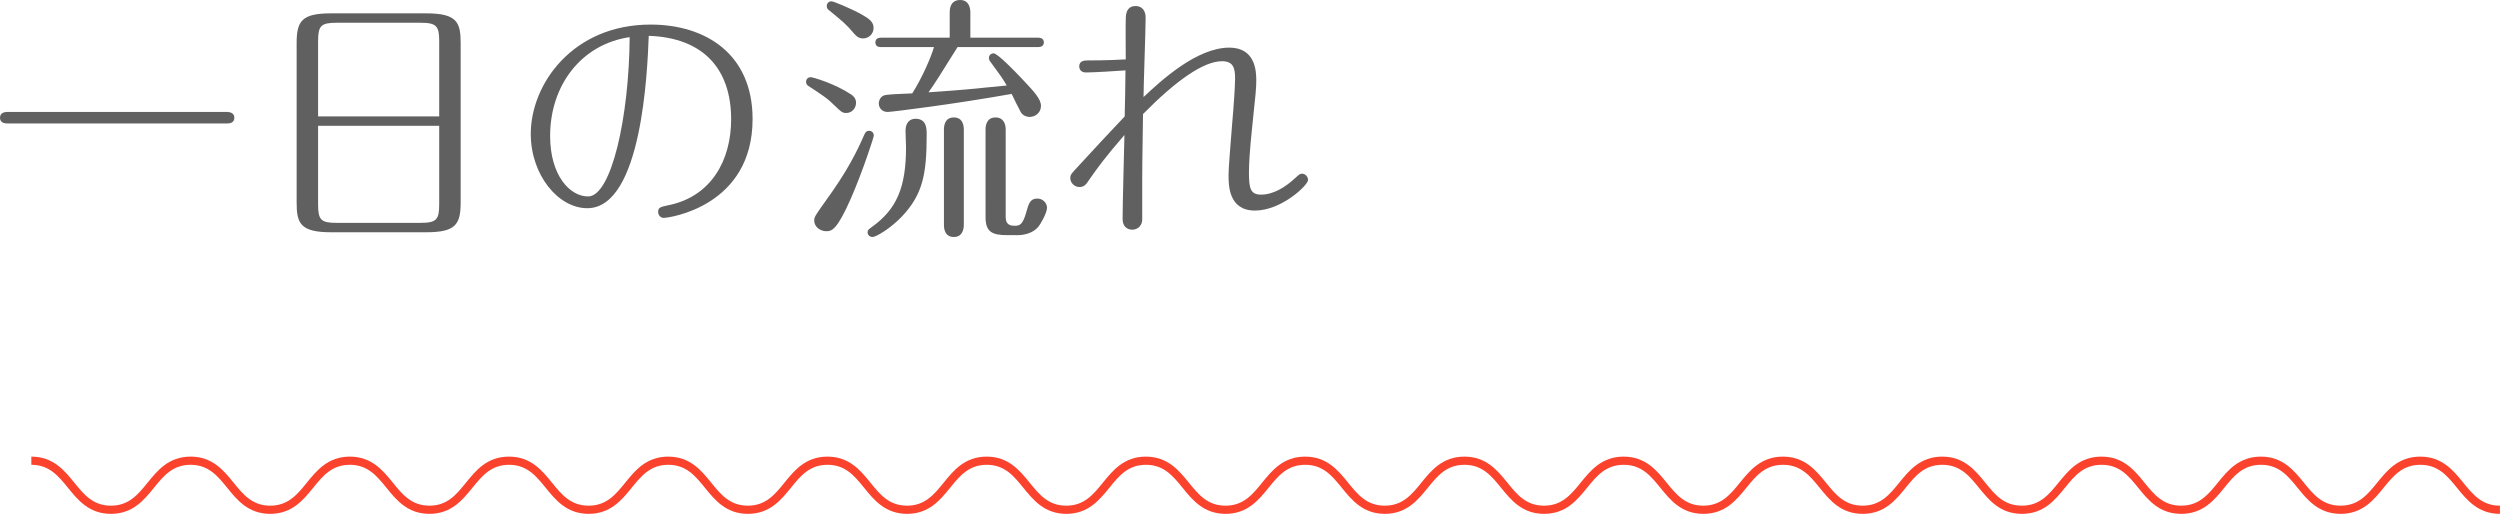<?xml version="1.0" encoding="utf-8"?>
<!-- Generator: Adobe Illustrator 15.0.0, SVG Export Plug-In . SVG Version: 6.00 Build 0)  -->
<!DOCTYPE svg PUBLIC "-//W3C//DTD SVG 1.1//EN" "http://www.w3.org/Graphics/SVG/1.1/DTD/svg11.dtd">
<svg version="1.1" id="レイヤー_1" xmlns="http://www.w3.org/2000/svg" xmlns:xlink="http://www.w3.org/1999/xlink" x="0px"
	 y="0px" width="305.816px" height="62.857px" viewBox="0 0 305.816 62.857" enable-background="new 0 0 305.816 62.857"
	 xml:space="preserve">
<path fill="#FA422D" d="M305.816,62.857c-2.676,0-4.05-1.691-5.264-3.187c-1.178-1.446-2.287-2.813-4.487-2.813
	s-3.312,1.367-4.488,2.813c-1.213,1.493-2.587,3.187-5.263,3.187c-2.674,0-4.048-1.692-5.261-3.187
	c-1.177-1.446-2.285-2.813-4.483-2.813c-2.199,0-3.312,1.367-4.486,2.813c-1.212,1.492-2.587,3.187-5.262,3.187
	c-2.674,0-4.048-1.692-5.26-3.187c-1.177-1.446-2.286-2.813-4.484-2.813c-2.197,0-3.308,1.367-4.482,2.813
	c-1.212,1.492-2.585,3.187-5.259,3.187c-2.673,0-4.047-1.692-5.258-3.187c-1.176-1.446-2.286-2.813-4.482-2.813
	c-2.197,0-3.31,1.367-4.483,2.813c-1.212,1.492-2.586,3.187-5.26,3.187c-2.675,0-4.047-1.692-5.26-3.187
	c-1.177-1.446-2.285-2.813-4.482-2.813c-2.198,0-3.312,1.367-4.485,2.813c-1.212,1.493-2.586,3.187-5.26,3.187
	s-4.048-1.692-5.261-3.188c-1.175-1.445-2.285-2.812-4.482-2.812c-2.196,0-3.308,1.367-4.481,2.813
	c-1.213,1.492-2.585,3.187-5.261,3.187c-2.674,0-4.048-1.692-5.26-3.188c-1.175-1.445-2.284-2.812-4.479-2.812
	c-2.198,0-3.311,1.367-4.484,2.813c-1.212,1.493-2.585,3.187-5.259,3.187s-4.047-1.692-5.261-3.187
	c-1.176-1.446-2.284-2.813-4.481-2.813c-2.196,0-3.306,1.367-4.479,2.813c-1.213,1.492-2.586,3.187-5.259,3.187
	c-2.674,0-4.047-1.692-5.259-3.187c-1.176-1.446-2.286-2.813-4.482-2.813c-2.195,0-3.307,1.367-4.479,2.813
	c-1.212,1.492-2.585,3.187-5.258,3.187s-4.046-1.692-5.257-3.187c-1.178-1.446-2.285-2.813-4.482-2.813
	c-2.195,0-3.306,1.367-4.479,2.812c-1.212,1.493-2.585,3.188-5.259,3.188c-2.673,0-4.047-1.692-5.259-3.187
	c-1.175-1.446-2.284-2.813-4.479-2.813s-3.307,1.367-4.479,2.812c-1.211,1.493-2.583,3.188-5.256,3.188s-4.047-1.692-5.259-3.187
	c-1.176-1.446-2.285-2.813-4.482-2.813c-2.196,0-3.307,1.367-4.48,2.813c-1.213,1.492-2.586,3.187-5.26,3.187
	c-2.673,0-4.047-1.692-5.259-3.187c-1.175-1.446-2.285-2.813-4.48-2.813c-2.197,0-3.309,1.367-4.482,2.813
	c-1.212,1.492-2.585,3.187-5.258,3.187s-4.047-1.692-5.258-3.187c-1.176-1.446-2.285-2.813-4.481-2.813s-3.307,1.367-4.481,2.813
	c-1.212,1.492-2.585,3.187-5.26,3.187c-2.673,0-4.047-1.692-5.258-3.187c-1.175-1.446-2.285-2.813-4.479-2.813
	c-2.197,0-3.309,1.367-4.482,2.813c-1.212,1.492-2.585,3.187-5.259,3.187c-2.673,0-4.046-1.692-5.258-3.187
	c-1.176-1.446-2.285-2.813-4.481-2.813v-1c2.673,0,4.046,1.69,5.258,3.185c1.176,1.448,2.285,2.815,4.481,2.815
	c2.198,0,3.308-1.367,4.482-2.815c1.212-1.492,2.585-3.185,5.26-3.185c2.673,0,4.046,1.69,5.258,3.185
	c1.175,1.448,2.285,2.815,4.48,2.815c2.197,0,3.31-1.367,4.483-2.815c1.212-1.492,2.585-3.185,5.259-3.185
	c2.673,0,4.046,1.69,5.258,3.185c1.177,1.448,2.285,2.815,4.482,2.815S55.825,60.49,57,59.042c1.212-1.492,2.585-3.185,5.259-3.185
	c2.676,0,4.049,1.69,5.261,3.185c1.175,1.448,2.285,2.815,4.48,2.815c2.197,0,3.309-1.367,4.482-2.815
	c1.212-1.492,2.585-3.185,5.258-3.185s4.047,1.69,5.259,3.185c1.175,1.448,2.285,2.815,4.482,2.815c2.194,0,3.305-1.367,4.479-2.815
	c1.211-1.492,2.583-3.185,5.255-3.185c2.675,0,4.049,1.69,5.261,3.185c1.175,1.448,2.282,2.815,4.479,2.815
	c2.196,0,3.308-1.367,4.48-2.815c1.212-1.492,2.585-3.185,5.257-3.185c2.673,0,4.047,1.69,5.259,3.186
	c1.175,1.447,2.284,2.814,4.48,2.814c2.194,0,3.306-1.367,4.479-2.815c1.212-1.492,2.585-3.185,5.258-3.185
	c2.674,0,4.047,1.69,5.261,3.185c1.176,1.448,2.284,2.815,4.481,2.815c2.196,0,3.306-1.367,4.48-2.815
	c1.212-1.492,2.585-3.185,5.258-3.185c2.674,0,4.047,1.69,5.26,3.185c1.175,1.448,2.285,2.815,4.482,2.815
	c2.195,0,3.308-1.367,4.48-2.814c1.213-1.493,2.587-3.186,5.261-3.186c2.675,0,4.049,1.69,5.26,3.185
	c1.176,1.448,2.284,2.815,4.481,2.815s3.31-1.367,4.483-2.815c1.212-1.492,2.585-3.185,5.259-3.185s4.047,1.689,5.259,3.185
	c1.176,1.448,2.286,2.815,4.484,2.815s3.309-1.367,4.481-2.815c1.215-1.492,2.589-3.185,5.264-3.185c2.674,0,4.047,1.69,5.259,3.185
	c1.176,1.448,2.286,2.815,4.483,2.815c2.196,0,3.309-1.367,4.482-2.815c1.212-1.492,2.586-3.185,5.26-3.185
	c2.676,0,4.05,1.69,5.262,3.186c1.175,1.447,2.282,2.814,4.479,2.814s3.309-1.367,4.481-2.814c1.212-1.493,2.586-3.186,5.26-3.186
	s4.048,1.69,5.26,3.185c1.176,1.448,2.286,2.815,4.484,2.815c2.199,0,3.31-1.367,4.484-2.815c1.214-1.492,2.589-3.185,5.264-3.185
	c2.674,0,4.048,1.69,5.26,3.185c1.176,1.448,2.286,2.815,4.484,2.815c2.197,0,3.311-1.367,4.485-2.815
	c1.213-1.492,2.588-3.185,5.266-3.185c2.676,0,4.051,1.69,5.264,3.185c1.177,1.448,2.288,2.815,4.487,2.815v1H305.816z"/>
<g>
	<path fill="#606060" d="M27.805,13.695c0.319,0,0.863,0.128,0.863,0.703c0,0.641-0.576,0.704-0.863,0.704H0.864
		C0.544,15.102,0,15.007,0,14.398c0-0.607,0.576-0.703,0.864-0.703H27.805z"/>
	<path fill="#606060" d="M52.126,1.632c3.809,0,4.225,1.12,4.225,3.647v19.487c0,2.72-0.641,3.646-4.225,3.646H40.511
		c-3.809,0-4.225-1.12-4.225-3.646V5.279c0-2.72,0.641-3.647,4.225-3.647H52.126z M53.726,14.239V5.055
		c0-1.856-0.32-2.271-2.271-2.271H41.183c-1.92,0-2.272,0.353-2.272,2.271v9.184H53.726z M38.911,15.39v9.6
		c0,1.92,0.353,2.271,2.272,2.271h10.271c1.952,0,2.271-0.416,2.271-2.271v-9.6H38.911z"/>
	<path fill="#606060" d="M71.839,25.469c-3.552,0-6.912-4.063-6.912-9.088c0-6.11,5.152-13.375,14.655-13.375
		c6.72,0,12.479,3.584,12.479,11.552c0,10.688-10.208,12.096-10.879,12.096c-0.353,0-0.673-0.32-0.673-0.736
		c0-0.544,0.257-0.606,1.345-0.832c5.151-1.088,7.583-5.472,7.583-10.495c0-6.144-3.393-9.982-10.079-10.207
		C79.198,8.511,78.558,25.469,71.839,25.469z M67.295,16.638c0,4.8,2.4,7.392,4.641,7.392c2.848,0,5.023-9.695,5.088-19.486
		C71.135,5.407,67.295,10.399,67.295,16.638z"/>
	<path fill="#606060" d="M104.11,11.552c0.256,0.159,0.608,0.479,0.608,1.023c0,0.64-0.479,1.248-1.216,1.248
		c-0.513,0-0.736-0.288-1.185-0.704c-1.152-1.152-1.664-1.439-3.456-2.624c-0.16-0.096-0.257-0.288-0.257-0.479
		c0-0.354,0.257-0.576,0.576-0.576C99.407,9.439,102.094,10.207,104.11,11.552z M106.894,16.575c0,0.191-1.312,4.255-2.784,7.647
		c-1.728,3.936-2.367,4.062-3.039,4.062c-0.705,0-1.473-0.513-1.473-1.312c0-0.416,0.129-0.607,1.312-2.271
		c2.752-3.774,3.903-6.144,4.799-8.19c0.098-0.225,0.226-0.513,0.608-0.513S106.894,16.318,106.894,16.575z M105.39,1.76
		c0.96,0.544,1.472,0.928,1.472,1.663c0,0.704-0.576,1.279-1.279,1.279c-0.575,0-0.863-0.319-1.151-0.64
		c-0.928-1.088-1.152-1.279-3.104-2.88c-0.129-0.097-0.191-0.256-0.191-0.447c0-0.354,0.256-0.576,0.576-0.576
		C101.967,0.16,104.047,1.023,105.39,1.76z M113.358,16.478c0,4.928-0.512,7.328-3.04,10.016c-1.376,1.439-3.136,2.496-3.584,2.496
		c-0.319,0-0.607-0.225-0.607-0.576c0-0.288,0.129-0.353,0.513-0.641c3.04-2.176,4.19-4.831,4.19-9.759
		c0-0.32-0.062-1.729-0.062-2.017c0-0.928,0.479-1.472,1.215-1.472C113.358,14.527,113.358,15.743,113.358,16.478z M116.174,4.607
		V1.536c0-0.288,0-1.536,1.279-1.536c1.088,0,1.248,0.992,1.248,1.536v3.071h8.287c0.225,0,0.703,0.063,0.703,0.576
		c0,0.512-0.447,0.575-0.703,0.575h-9.854c-2.4,3.841-2.656,4.257-3.553,5.535c4.544-0.318,4.735-0.352,9.567-0.832
		c-0.576-0.99-0.736-1.184-2.048-2.976c-0.063-0.096-0.128-0.224-0.128-0.384c0-0.354,0.256-0.576,0.576-0.576
		c0.512,0,2.848,2.464,3.52,3.168c1.408,1.504,2.271,2.399,2.271,3.264c0,0.832-0.703,1.345-1.376,1.345
		c-0.415,0-0.864-0.191-1.089-0.576c-0.191-0.319-0.928-1.823-1.119-2.239c-6.976,1.248-14.688,2.208-15.166,2.208
		c-0.736,0-1.088-0.544-1.088-1.024c0-0.416,0.224-0.96,0.862-1.056c0.896-0.128,2.336-0.128,3.232-0.192
		c1.248-1.982,2.303-4.446,2.655-5.662h-6.465c-0.224,0-0.703-0.032-0.703-0.576c0-0.513,0.447-0.576,0.703-0.576L116.174,4.607
		L116.174,4.607z M115.469,15.839c0-0.447,0.096-1.472,1.216-1.472c1.088,0,1.216,0.991,1.216,1.472v11.647
		c0,0.479-0.128,1.504-1.216,1.504c-1.216,0-1.216-1.217-1.216-1.473V15.839z M123.214,28.765c-1.89,0-2.656-0.416-2.656-2.208
		V15.839c0-0.479,0.128-1.472,1.216-1.472c1.12,0,1.248,1.023,1.248,1.472v10.72c0,1.057,0.735,1.057,1.151,1.057
		c0.607,0,0.961-0.192,1.377-1.696c0.287-0.991,0.446-1.632,1.344-1.632c0.703,0,1.184,0.576,1.184,1.12
		c0,0.64-0.801,2.048-1.12,2.399c-0.607,0.672-1.566,0.96-2.527,0.96L123.214,28.765L123.214,28.765z"/>
	<path fill="#606060" d="M132.815,8.863c-0.641,0-0.801-0.479-0.801-0.736c0-0.734,0.735-0.734,1.023-0.734
		c2.399,0,4.097-0.098,4.672-0.128c0-0.77-0.031-4.16,0-4.832c0-0.513,0-1.695,1.217-1.695c0.8,0,1.216,0.607,1.216,1.407
		c0,1.536-0.257,8.352-0.257,9.728c2.176-2.048,6.527-6.048,10.496-6.048c3.168,0,3.295,2.848,3.295,4
		c0,0.896-0.063,1.632-0.513,5.823c-0.286,2.752-0.384,4.384-0.384,5.472c0,1.92,0.192,2.688,1.473,2.688
		c1.504,0,2.943-0.896,4.063-1.92c0.64-0.576,0.703-0.642,0.959-0.642c0.385,0,0.736,0.354,0.736,0.77
		c0,0.64-3.265,3.742-6.495,3.742c-3.231,0-3.231-3.104-3.231-4.352c0-0.928,0.225-3.456,0.416-5.951
		c0.225-2.527,0.384-5.022,0.384-5.854c0-1.28-0.224-2.112-1.601-2.112c-2.271,0-5.663,2.4-9.663,6.464
		c-0.096,6.304-0.096,6.848-0.096,7.967v4.929c0,0.735-0.544,1.248-1.216,1.248c-0.129,0-1.185,0-1.185-1.345
		c0-1.632,0.191-8.768,0.225-10.238c-2.399,2.783-3.168,3.84-4.354,5.534c-0.287,0.448-0.543,0.832-1.15,0.832
		c-0.641,0-1.12-0.544-1.12-1.088c0-0.416,0.096-0.512,0.991-1.472c2.688-2.912,2.977-3.231,5.664-6.079
		c0.031-0.896,0.097-4.832,0.097-5.632C136.336,8.703,133.87,8.863,132.815,8.863z"/>
</g>
</svg>
